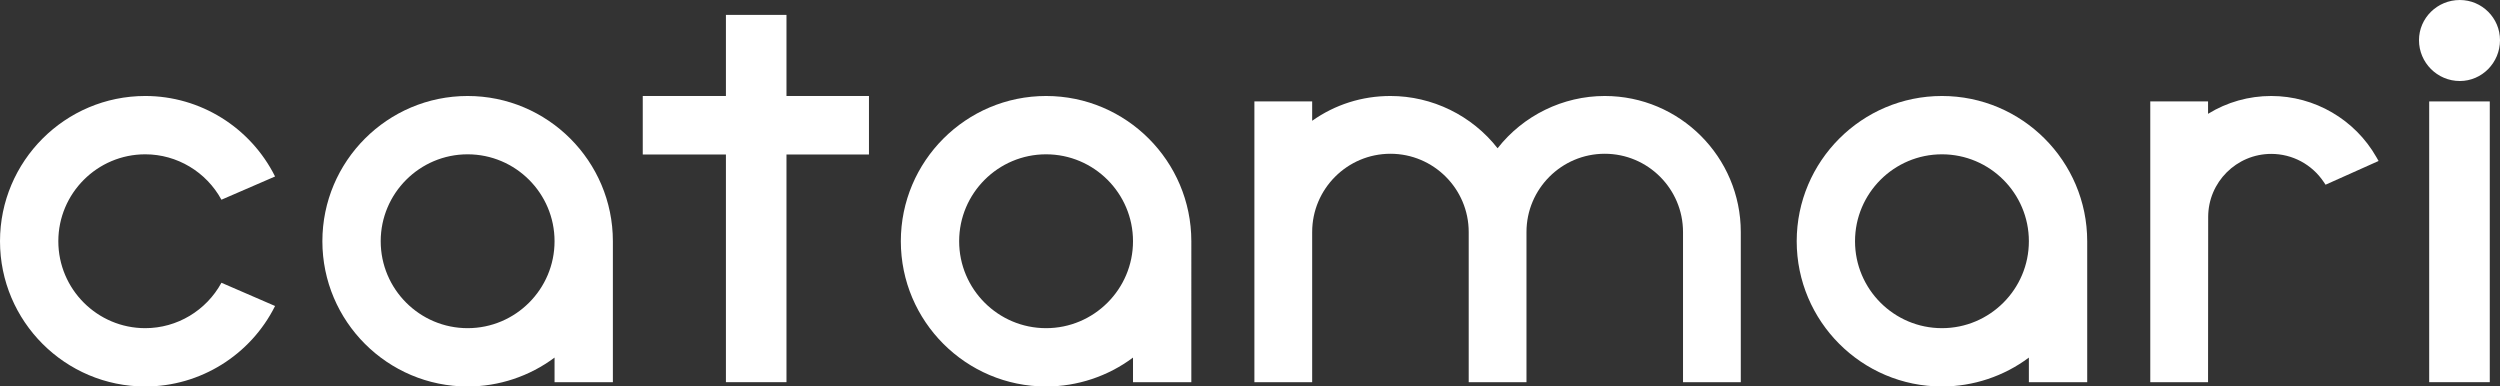 <?xml version="1.0" encoding="utf-8"?>
<!-- Generator: Adobe Illustrator 23.0.4, SVG Export Plug-In . SVG Version: 6.00 Build 0)  -->
<svg version="1.1" id="レイヤー_1" xmlns="http://www.w3.org/2000/svg" xmlns:xlink="http://www.w3.org/1999/xlink" x="0px"
	 y="0px" width="500px" height="77.299px" viewBox="0 0 500 77.299" style="enable-background:new 0 0 500 77.299;"
	 xml:space="preserve">
<rect x="0" y="0" width="500" height="77.299" fill="#333333" stroke="none"/>
<style type="text/css">
	.st0{fill:#FFFFFF;}
</style>
<g>
	<path class="st0" d="M93.526,19.198c-16.019,0-29.051,13.032-29.051,29.05s13.032,29.05,29.051,29.05
		c6.272,0,12.382-2.042,17.384-5.781v4.917h11.666V48.248C122.576,32.23,109.544,19.198,93.526,19.198z M110.91,48.248
		c0,9.586-7.799,17.385-17.384,17.385c-9.586,0-17.385-7.799-17.385-17.385s7.799-17.385,17.385-17.385
		C103.112,30.863,110.91,38.663,110.91,48.248z"/>
	<polygon class="st0" points="157.295,2.979 145.184,2.979 145.184,19.198 128.551,19.198 128.551,30.899 145.184,30.899 
		145.184,76.434 157.295,76.434 157.295,30.899 173.792,30.899 173.792,19.198 157.295,19.198 	"/>
	<g>
		<path class="st0" d="M491.964,16.202c4.432,0,8.036-3.665,8.036-8.17C500,3.603,496.395,0,491.964,0
			c-4.503,0-8.166,3.603-8.166,8.032C483.798,12.537,487.461,16.202,491.964,16.202z"/>
		<rect x="485.839" y="20.285" class="st0" width="12.115" height="56.149"/>
	</g>
	<path class="st0" d="M209.216,19.198c-16.018,0-29.05,13.032-29.05,29.05s13.032,29.05,29.05,29.05
		c6.272,0,12.382-2.042,17.385-5.781v4.917h11.666V48.248C238.266,32.23,225.234,19.198,209.216,19.198z M226.601,48.248
		c0,9.586-7.799,17.385-17.385,17.385s-17.385-7.799-17.385-17.385s7.799-17.385,17.385-17.385S226.601,38.663,226.601,48.248z"/>
	<path class="st0" d="M388.391,19.198c-16.018,0-29.05,13.032-29.05,29.05s13.032,29.05,29.05,29.05
		c6.272,0,12.382-2.042,17.384-5.781v4.917h11.667V48.248C417.441,32.23,404.409,19.198,388.391,19.198z M405.774,48.248
		c0,9.586-7.798,17.384-17.384,17.384c-9.586,0-17.385-7.798-17.385-17.384s7.799-17.385,17.385-17.385
		C397.976,30.863,405.774,38.663,405.774,48.248z"/>
	<path class="st0" d="M320.95,19.198c-8.358,0-16.289,3.889-21.431,10.454c-5.143-6.566-13.074-10.454-21.431-10.454
		c-5.682,0-11.059,1.709-15.654,4.958v-3.871h-11.555v56.149h11.555V46.406c0-8.632,7.022-15.654,15.654-15.654
		c8.631,0,15.653,7.022,15.653,15.654v30.028h11.555V46.406c0-8.632,7.022-15.654,15.654-15.654s15.654,7.022,15.654,15.654v30.028
		h11.554V46.406C348.158,31.403,335.953,19.198,320.95,19.198z"/>
	<path class="st0" d="M454.251,19.198c-4.5,0-8.839,1.229-12.641,3.567v-2.48h-11.555v56.149h11.555l0.026-33.041
		c0-6.956,5.659-12.615,12.615-12.615c4.212,0,8.13,2.092,10.482,5.599l0.379,0.564l10.605-4.746l-0.441-0.773
		C470.973,23.883,462.916,19.198,454.251,19.198z"/>
	<path class="st0" d="M44.288,56.551c-3.031,5.558-8.872,9.082-15.238,9.082c-9.586,0-17.384-7.799-17.384-17.385
		s7.799-17.385,17.384-17.385c6.366,0,12.208,3.524,15.238,9.081l10.726-4.648c-4.902-9.813-14.953-16.099-25.964-16.099
		C13.032,19.197,0,32.229,0,48.248c0,16.018,13.032,29.05,29.05,29.05c11.01,0,21.062-6.286,25.964-16.099L44.288,56.551z"/>
</g>
</svg>
